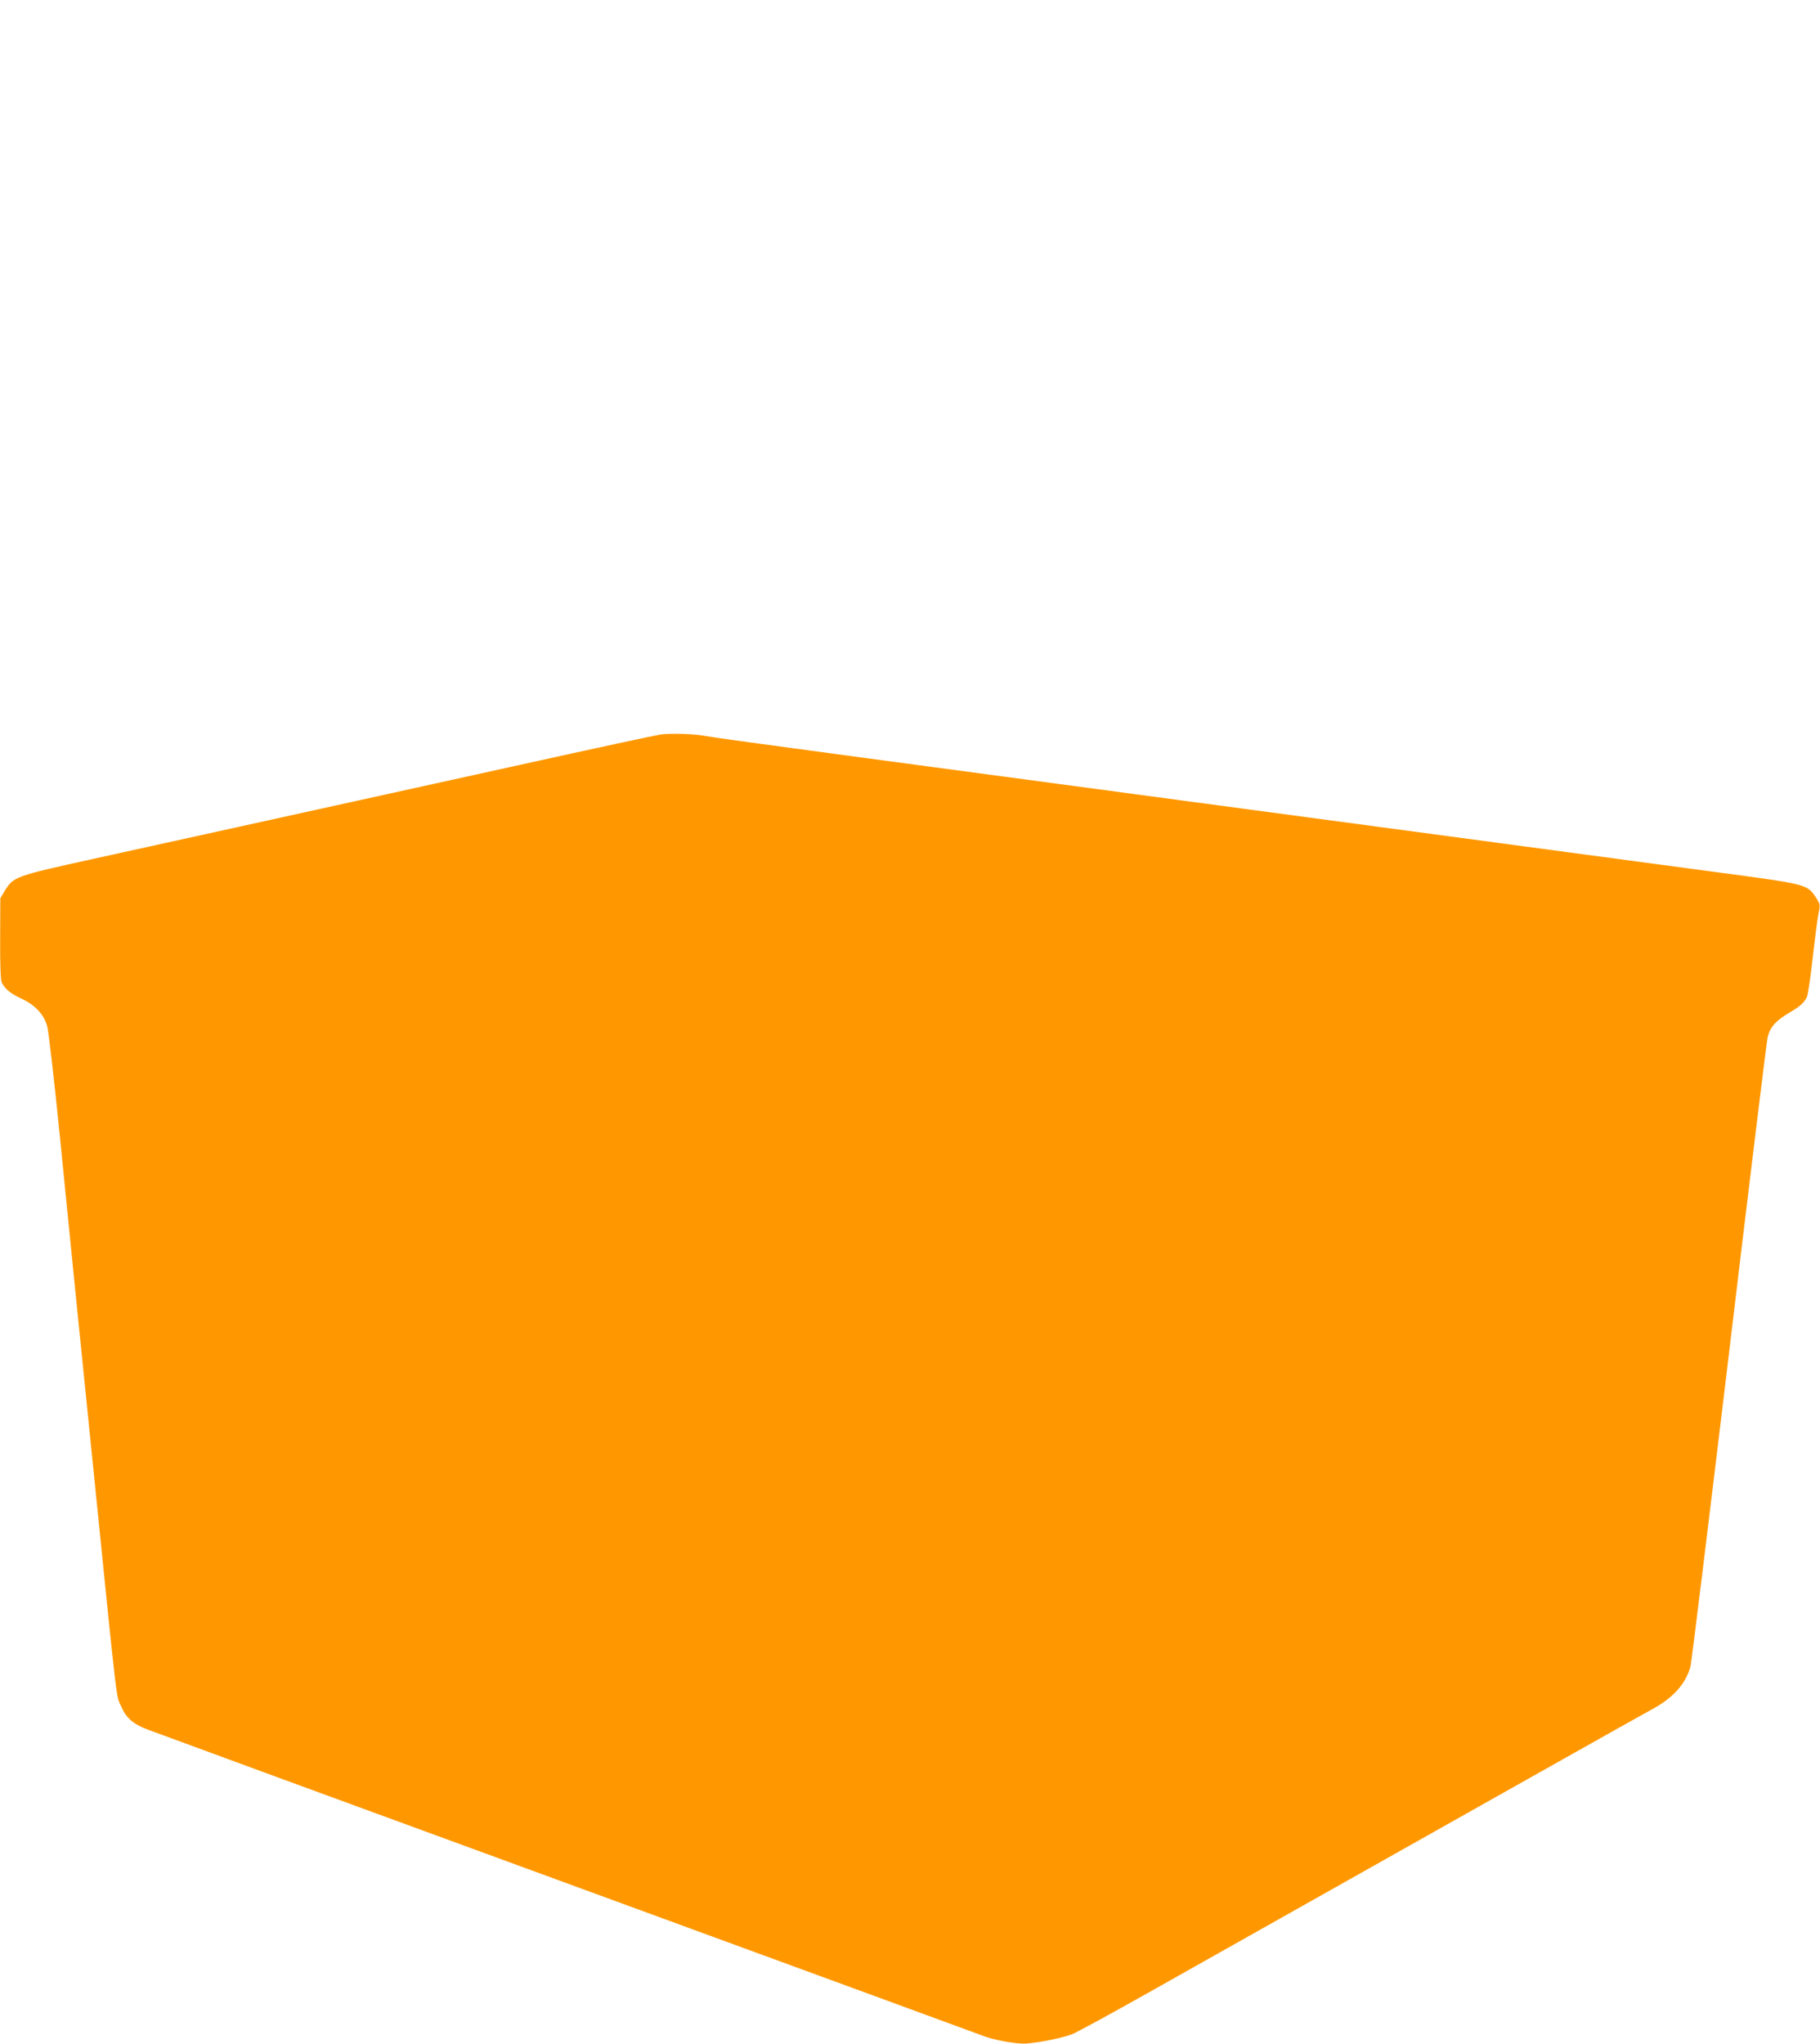 <?xml version="1.0" standalone="no"?>
<!DOCTYPE svg PUBLIC "-//W3C//DTD SVG 20010904//EN"
 "http://www.w3.org/TR/2001/REC-SVG-20010904/DTD/svg10.dtd">
<svg version="1.0" xmlns="http://www.w3.org/2000/svg"
 width="1140pt" height="1280pt" viewBox="0 0 1140 1280"
 preserveAspectRatio="xMidYMid meet">
<g transform="translate(0,1280) scale(0.1,-0.1)"
fill="#ff9800" stroke="none">
<path d="M4135 8200 c-33 -5 -427 -90 -875 -189 -924 -204 -2024 -446 -2678
-590 -491 -108 -498 -111 -553 -201 l-27 -45 -1 -253 c-1 -170 3 -261 10 -275
22 -42 55 -69 124 -101 84 -39 138 -96 160 -170 9 -28 45 -343 81 -701 35
-357 85 -848 109 -1090 25 -242 72 -708 105 -1035 150 -1482 136 -1360 170
-1438 31 -71 74 -108 160 -141 41 -16 1227 -451 2635 -966 1408 -515 2576
-944 2595 -951 66 -28 222 -56 280 -51 95 8 232 37 289 60 31 13 241 127 466
254 2252 1268 3101 1746 3163 1779 131 70 212 160 241 269 6 22 114 904 241
1960 126 1056 235 1944 241 1973 13 67 51 110 138 161 68 40 90 60 109 97 6
12 23 124 37 250 14 126 31 252 37 280 10 48 9 53 -17 93 -56 84 -52 83 -636
161 -775 104 -3936 528 -5414 726 -472 63 -878 119 -900 124 -64 14 -223 20
-290 10z"/>
</g>
</svg>
